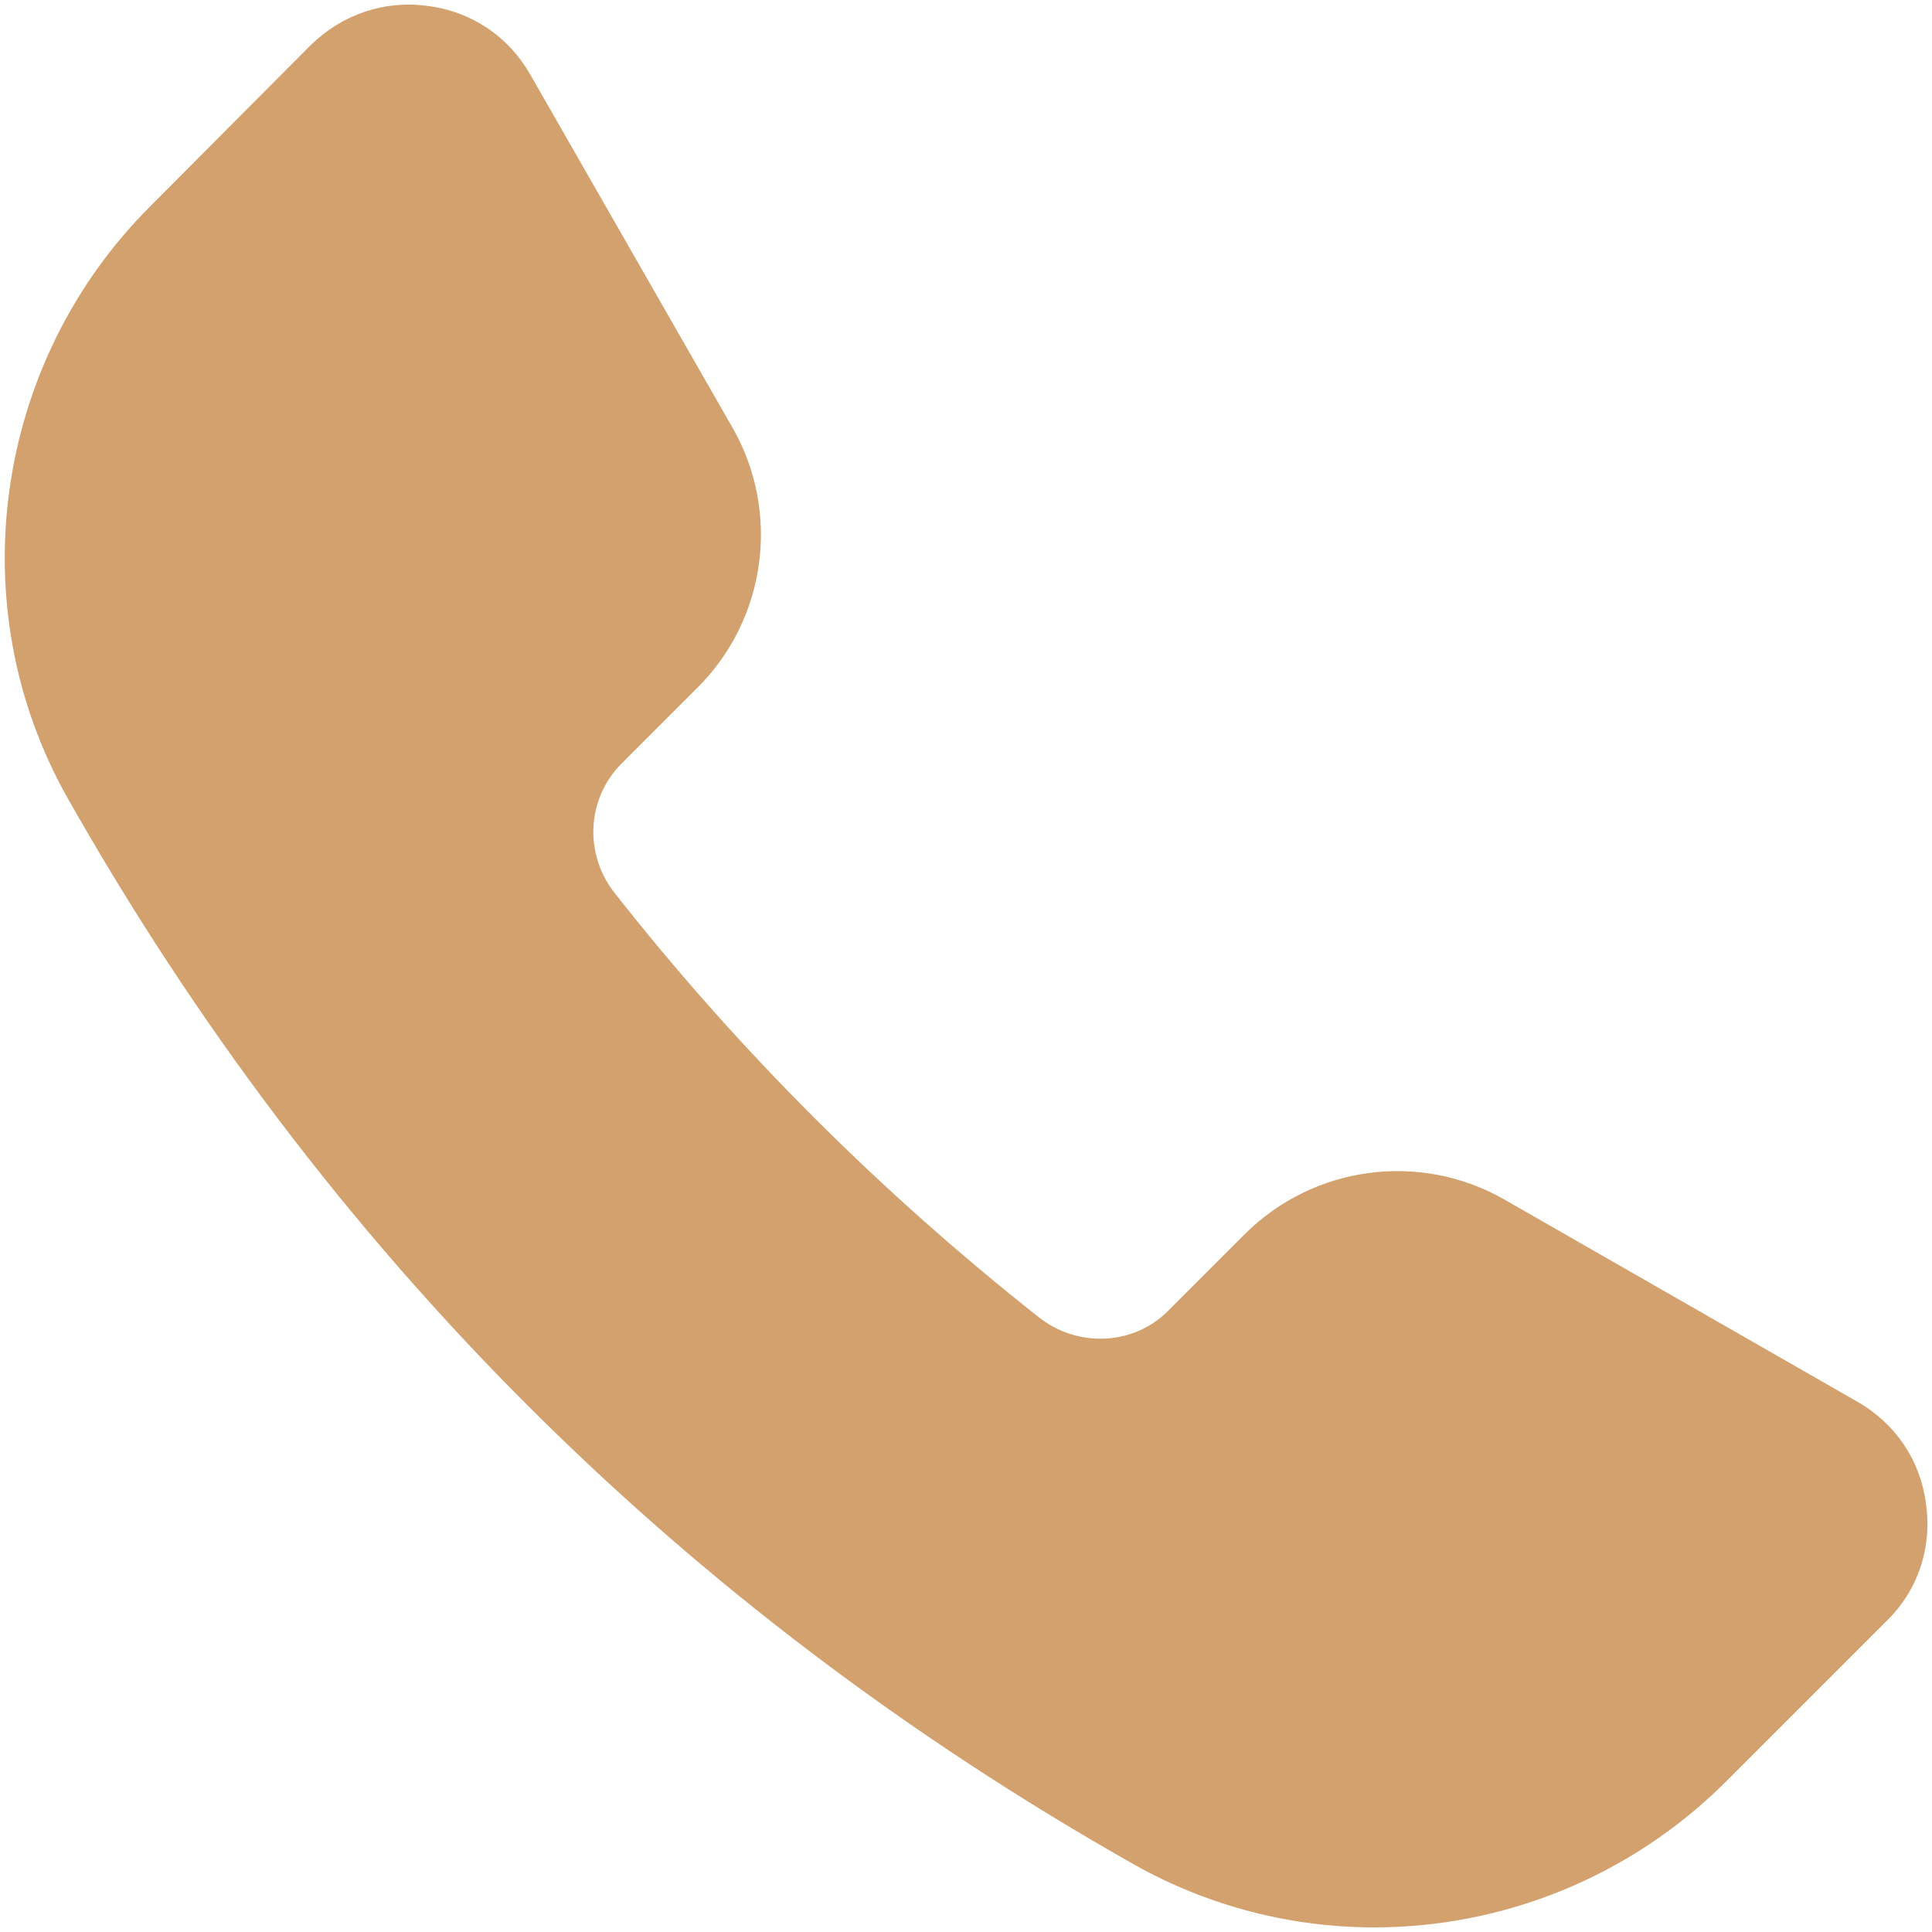 <?xml version="1.0" encoding="UTF-8"?> <svg xmlns="http://www.w3.org/2000/svg" width="54" height="54" viewBox="0 0 54 54" fill="none"><path d="M51.915 39.179L42.038 33.521C39.679 32.178 36.706 32.581 34.788 34.499L32.64 36.647C31.681 37.606 30.108 37.683 29.015 36.801C24.642 33.349 20.653 29.378 17.201 24.986C16.318 23.893 16.395 22.34 17.354 21.361L19.502 19.213C21.42 17.295 21.823 14.322 20.48 11.964L14.822 2.086C14.209 1.012 13.173 0.322 11.965 0.168C10.756 -0.004 9.567 0.398 8.685 1.261L4.216 5.749C-0.176 10.122 -1.135 16.931 1.876 22.282C9.03 34.941 19.061 44.972 31.72 52.126C33.81 53.296 36.112 53.871 38.413 53.871C42 53.871 45.567 52.471 48.252 49.786L52.74 45.298C53.603 44.454 54.006 43.265 53.833 42.037C53.68 40.829 52.989 39.793 51.915 39.179Z" fill="#D3A16E"></path></svg> 